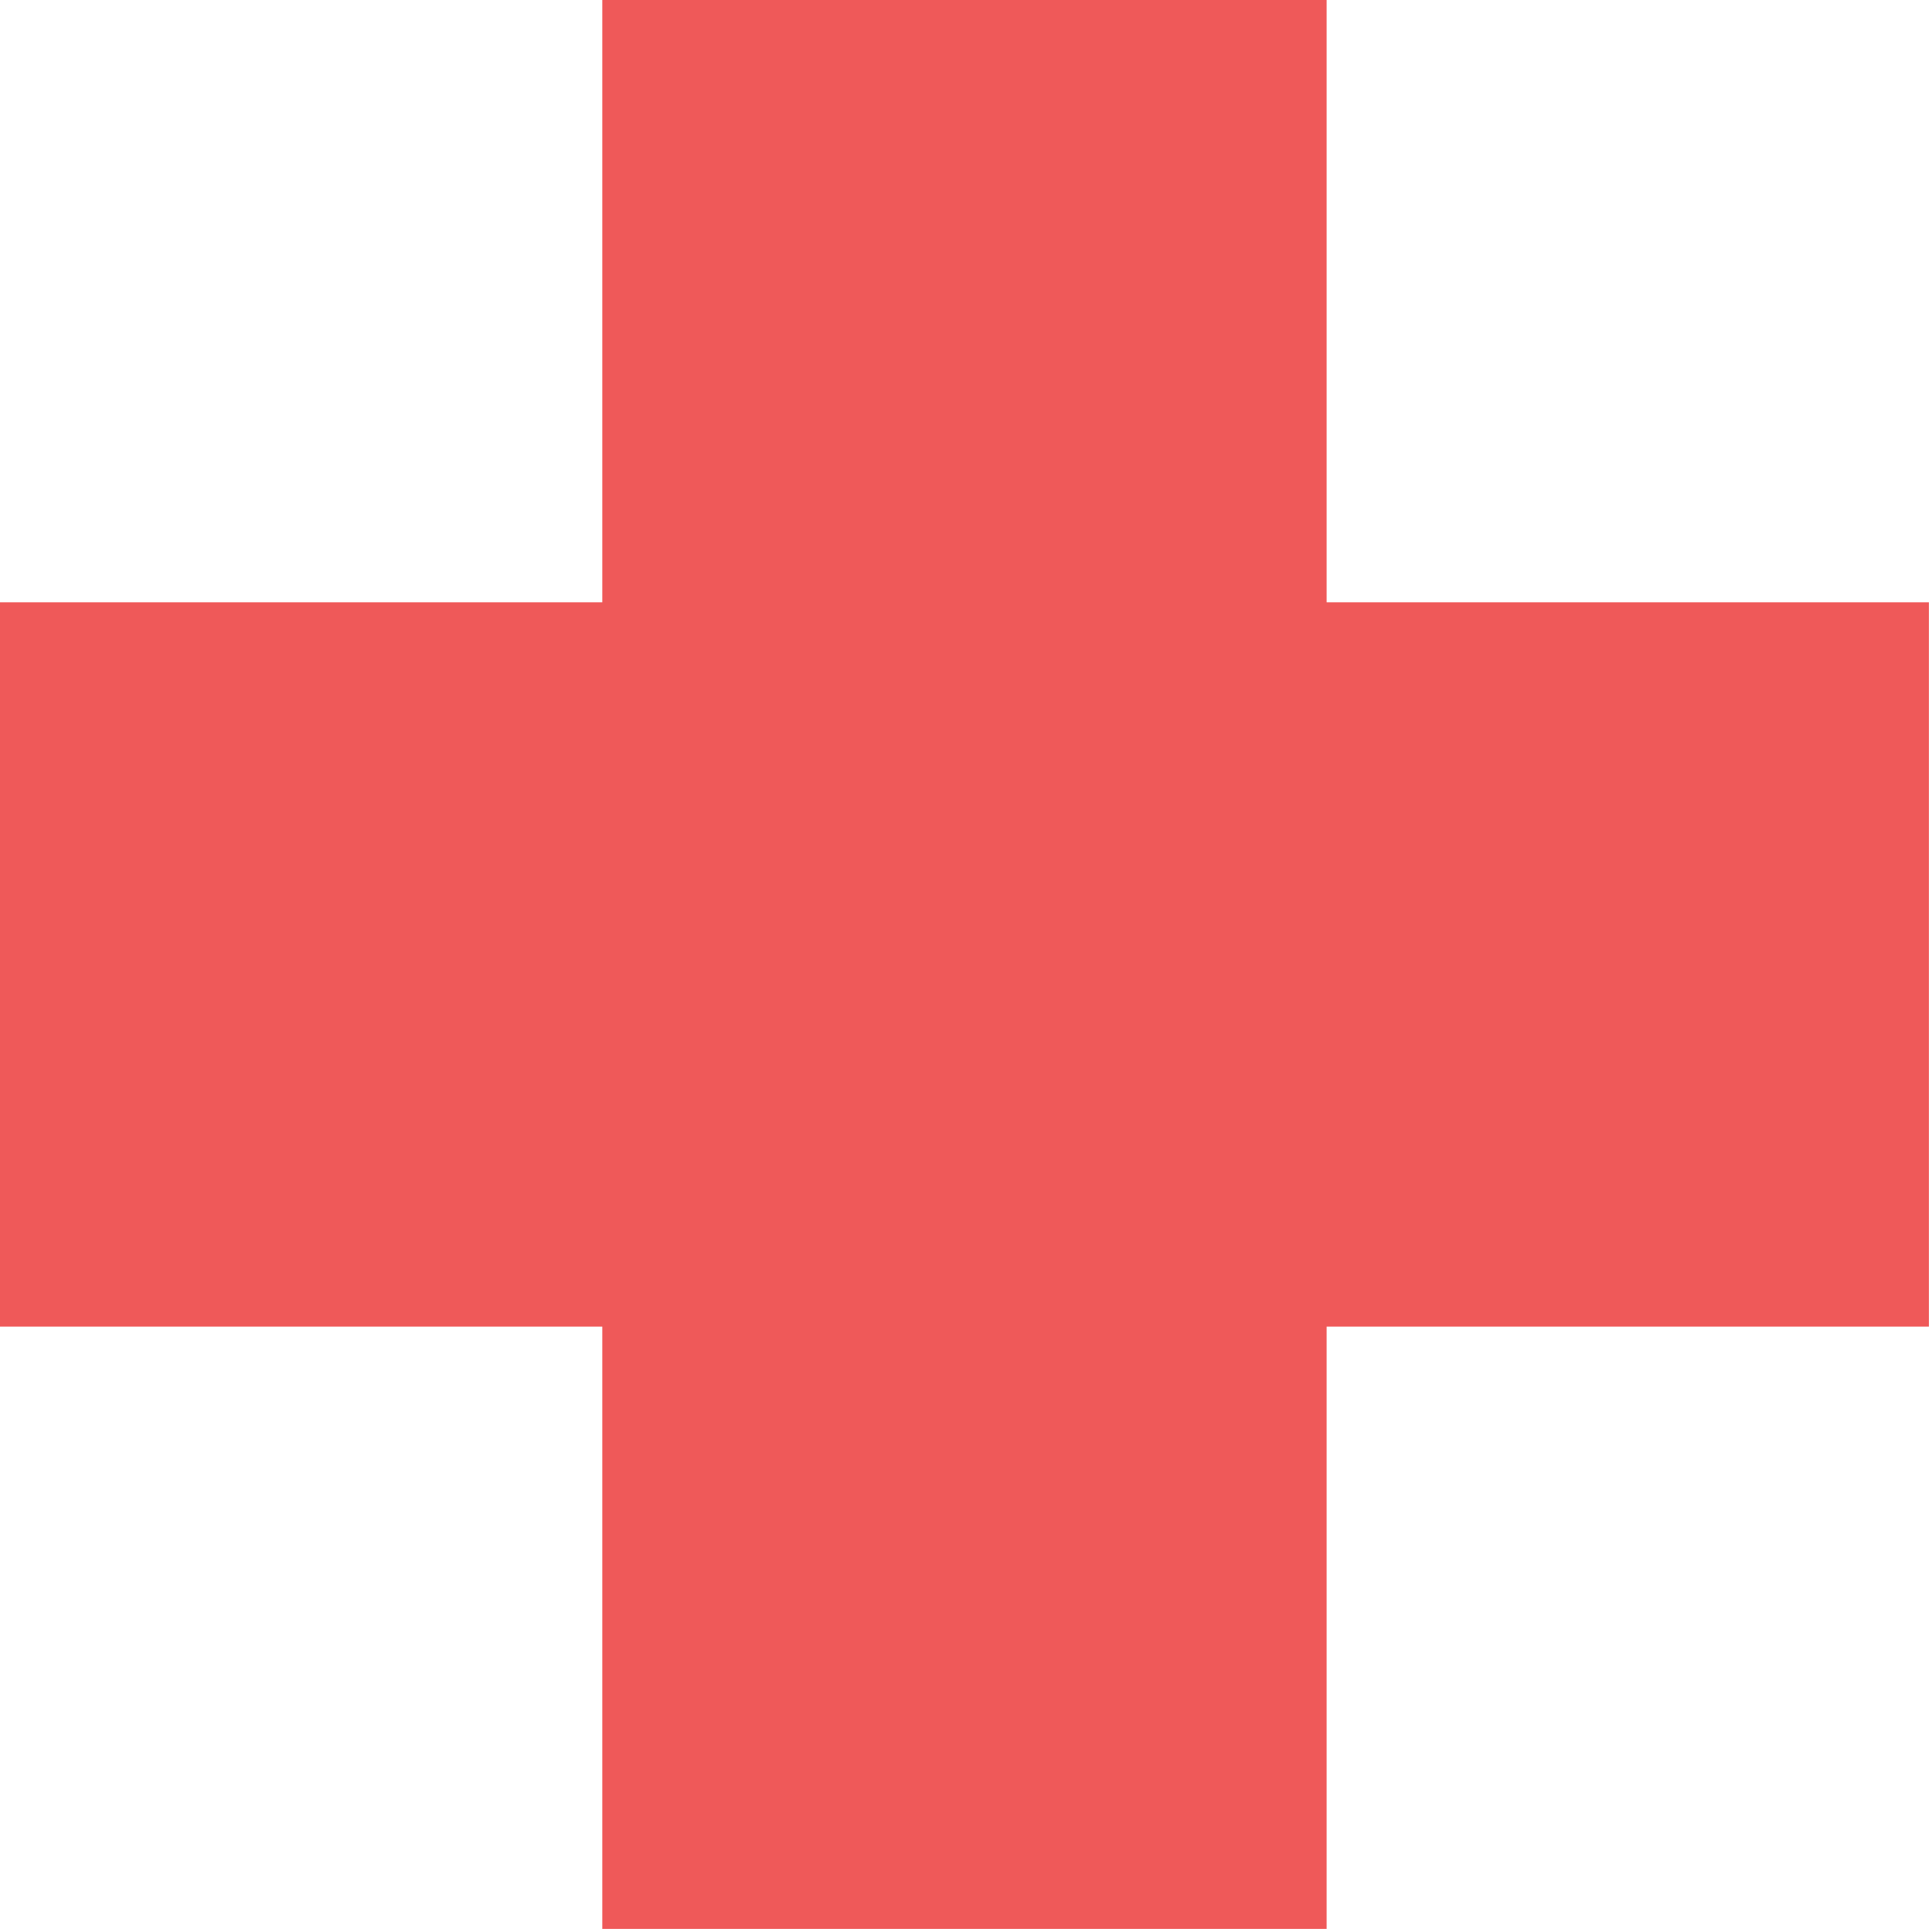 <?xml version="1.0" encoding="UTF-8" standalone="no"?>
<svg xmlns:dc="http://purl.org/dc/elements/1.1/" xmlns:cc="http://creativecommons.org/ns#" xmlns:rdf="http://www.w3.org/1999/02/22-rdf-syntax-ns#" xmlns:svg="http://www.w3.org/2000/svg" xmlns="http://www.w3.org/2000/svg" height="40" width="40" xml:space="preserve" viewBox="0 0 40 40" y="0px" x="0px" id="Layer_1" version="1.1"><defs id="defs37"></defs>

<polygon transform="scale(0.078,0.078)" id="polygon3" points="0,159.869 0,352.131 159.869,352.131 159.869,512 352.131,512 352.131,352.131 512,352.131 512,159.869 352.131,159.869 352.131,0 159.869,0 159.869,159.869 " style="fill:#ef5959"></polygon>

<g transform="translate(0,-472)" id="g5">

</g>

<g transform="translate(0,-472)" id="g7">

</g>

<g transform="translate(0,-472)" id="g9">

</g>

<g transform="translate(0,-472)" id="g11">

</g>

<g transform="translate(0,-472)" id="g13">

</g>

<g transform="translate(0,-472)" id="g15">

</g>

<g transform="translate(0,-472)" id="g17">

</g>

<g transform="translate(0,-472)" id="g19">

</g>

<g transform="translate(0,-472)" id="g21">

</g>

<g transform="translate(0,-472)" id="g23">

</g>

<g transform="translate(0,-472)" id="g25">

</g>

<g transform="translate(0,-472)" id="g27">

</g>

<g transform="translate(0,-472)" id="g29">

</g>

<g transform="translate(0,-472)" id="g31">

</g>

<g transform="translate(0,-472)" id="g33">

</g>

<rect y="9.9999997e-006" x="0" height="40" width="40" id="rect3367" style="opacity:1;fill:none;fill-opacity:1;stroke:none;stroke-width:5;stroke-linecap:round;stroke-miterlimit:4;stroke-dasharray:none;stroke-dashoffset:0;stroke-opacity:1"></rect></svg>
